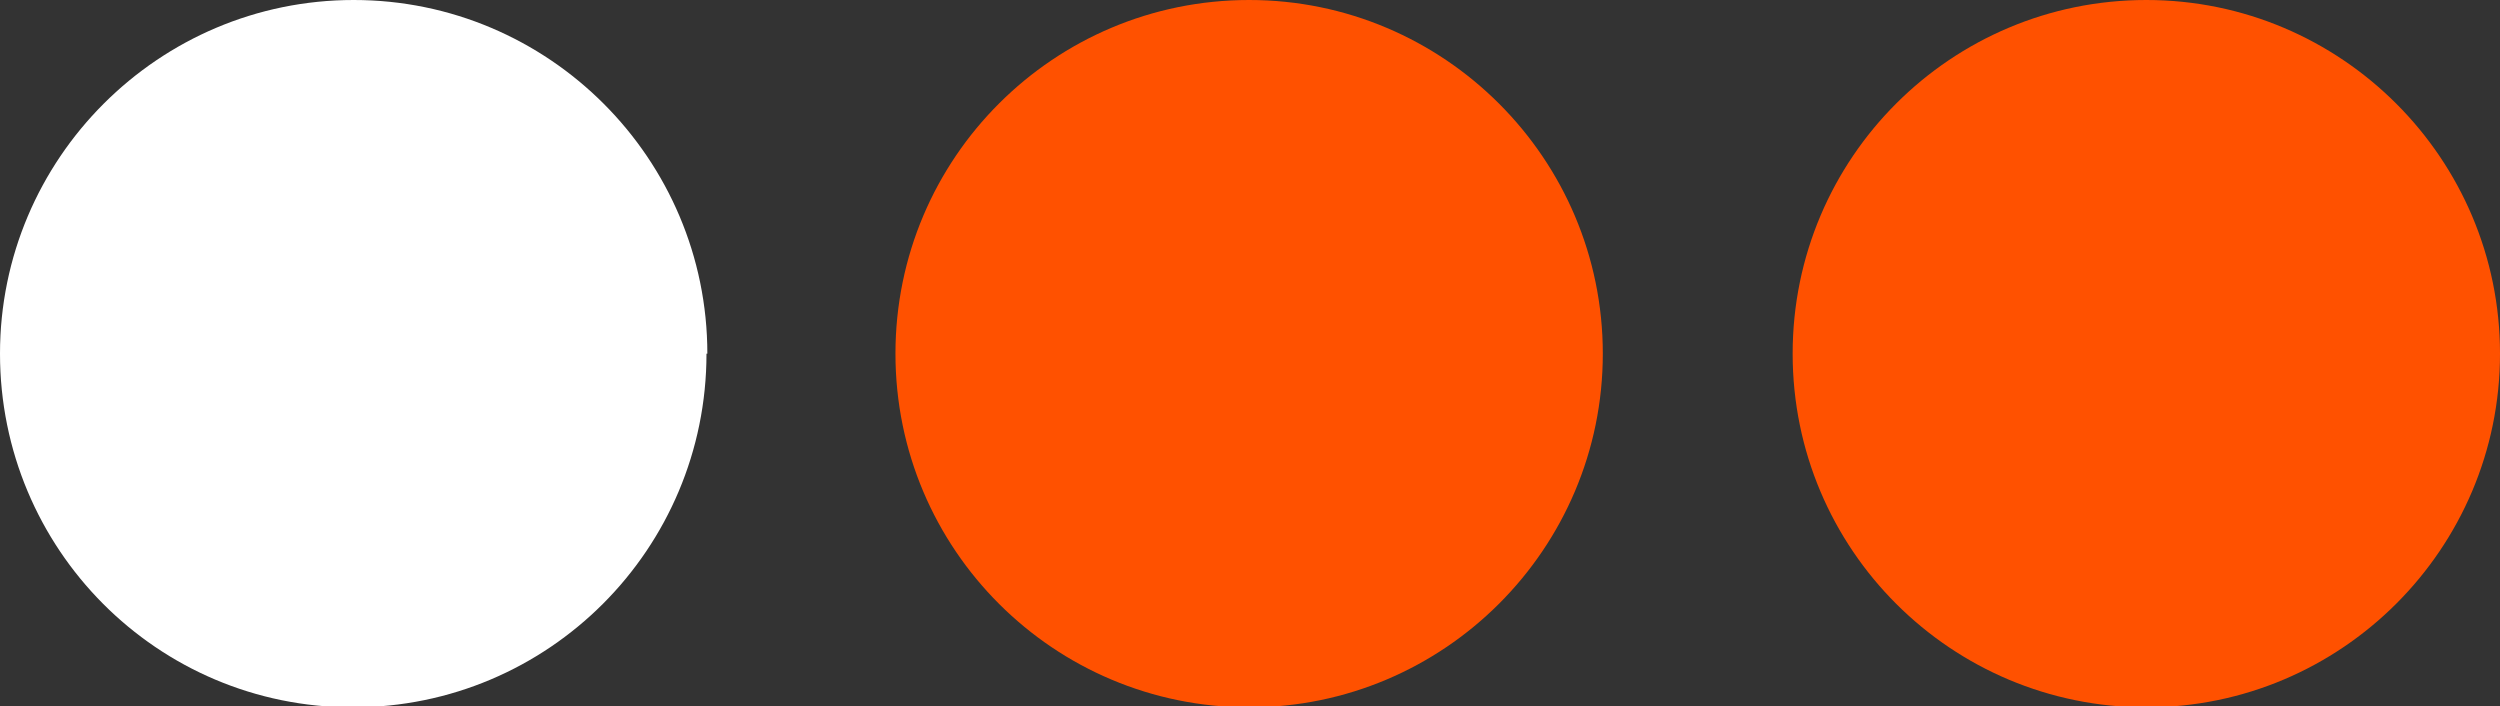 <svg xmlns="http://www.w3.org/2000/svg" id="Livello_1" viewBox="0 0 28.84 8.15"><rect x="0" y="0" width="28.84" height="8.15" fill="#333333" stroke="none"/><defs><style>.cls-1{fill:#fff;}.cls-2{fill:#ff5100;}</style></defs><path class="cls-2" d="M18.49,4.08c0,2.25-1.83,4.08-4.08,4.08s-4.08-1.82-4.08-4.08S12.16,0,14.41,0s4.08,1.83,4.08,4.08Z"></path><path class="cls-1" d="M8.15,4.08c0,2.25-1.82,4.08-4.08,4.08S0,6.33,0,4.08,1.83,0,4.08,0s4.08,1.83,4.08,4.08Z"></path><path class="cls-2" d="M28.84,4.08c0,2.25-1.83,4.08-4.08,4.08s-4.08-1.82-4.08-4.08,1.83-4.08,4.08-4.08,4.08,1.83,4.08,4.08Z"></path></svg>